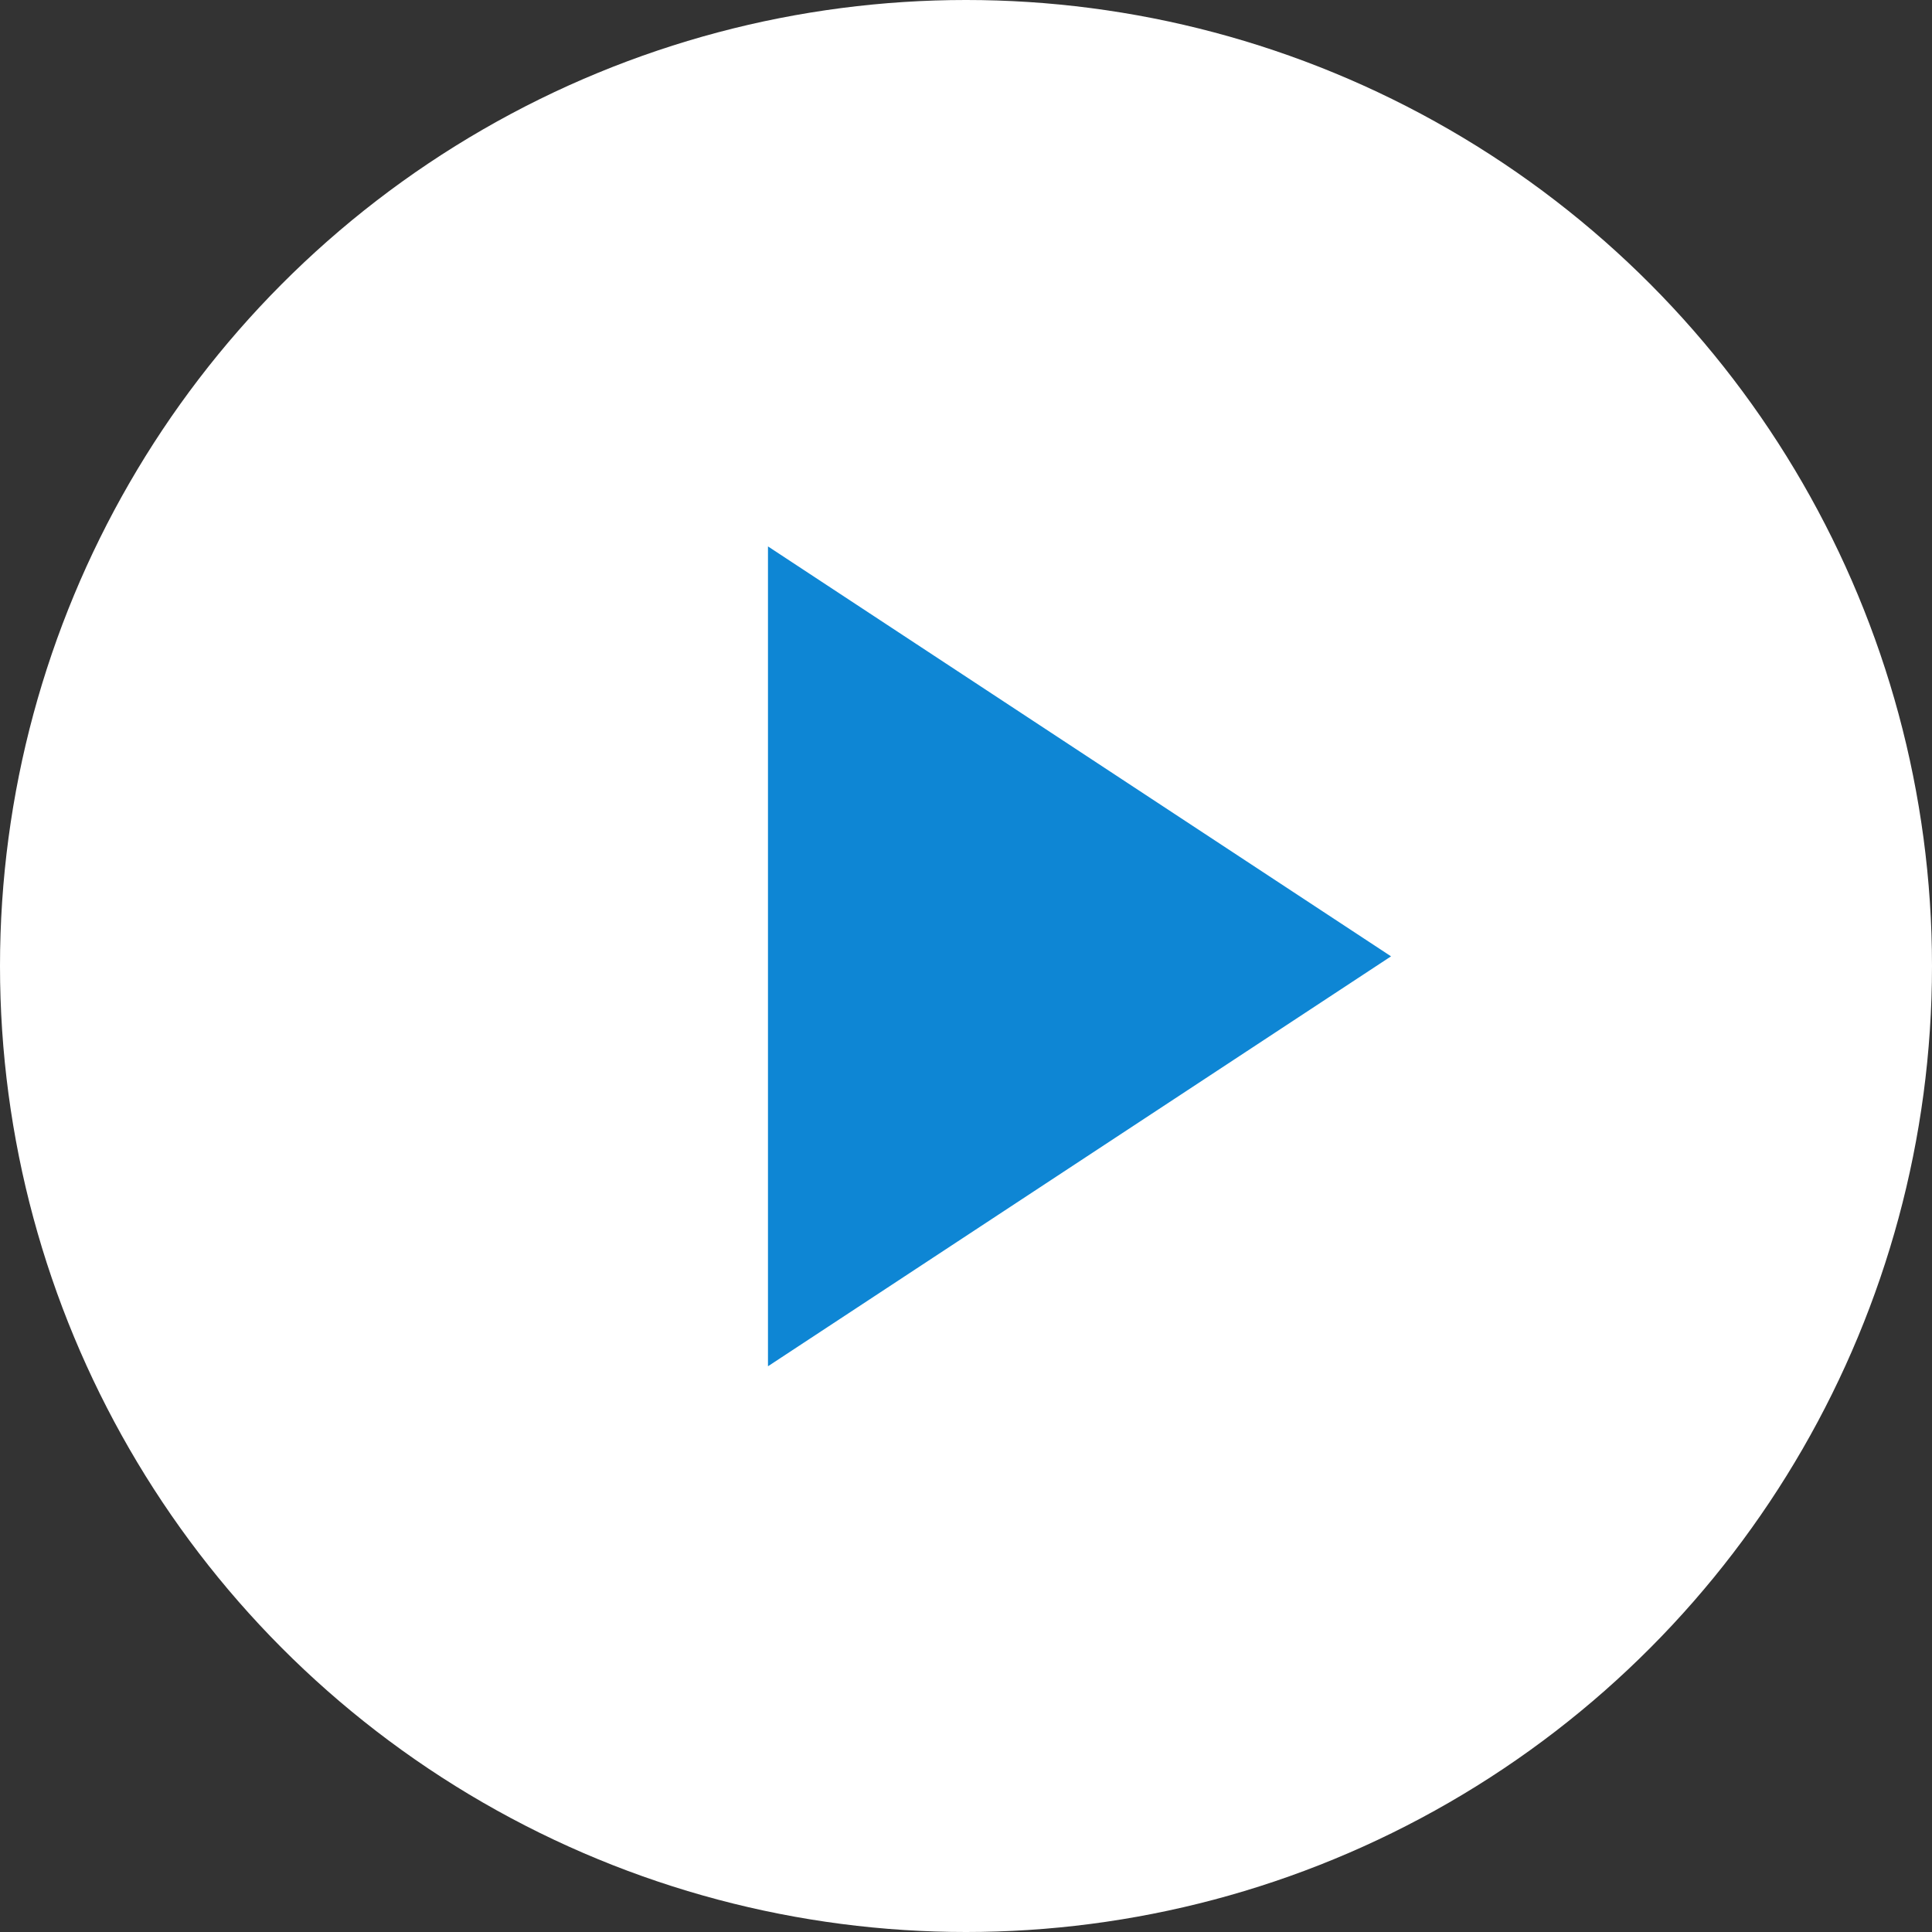 <svg width="100" height="100" viewBox="0 0 100 100" fill="none" xmlns="http://www.w3.org/2000/svg">
<rect x="0" y="0" width="100" height="100" fill="#333333" stroke="none"/>
<circle cx="50" cy="50" r="50" fill="white"/>
<path d="M72 49.5L39.75 70.718L39.75 28.282L72 49.5Z" fill="#0E86D4"/>
</svg>
